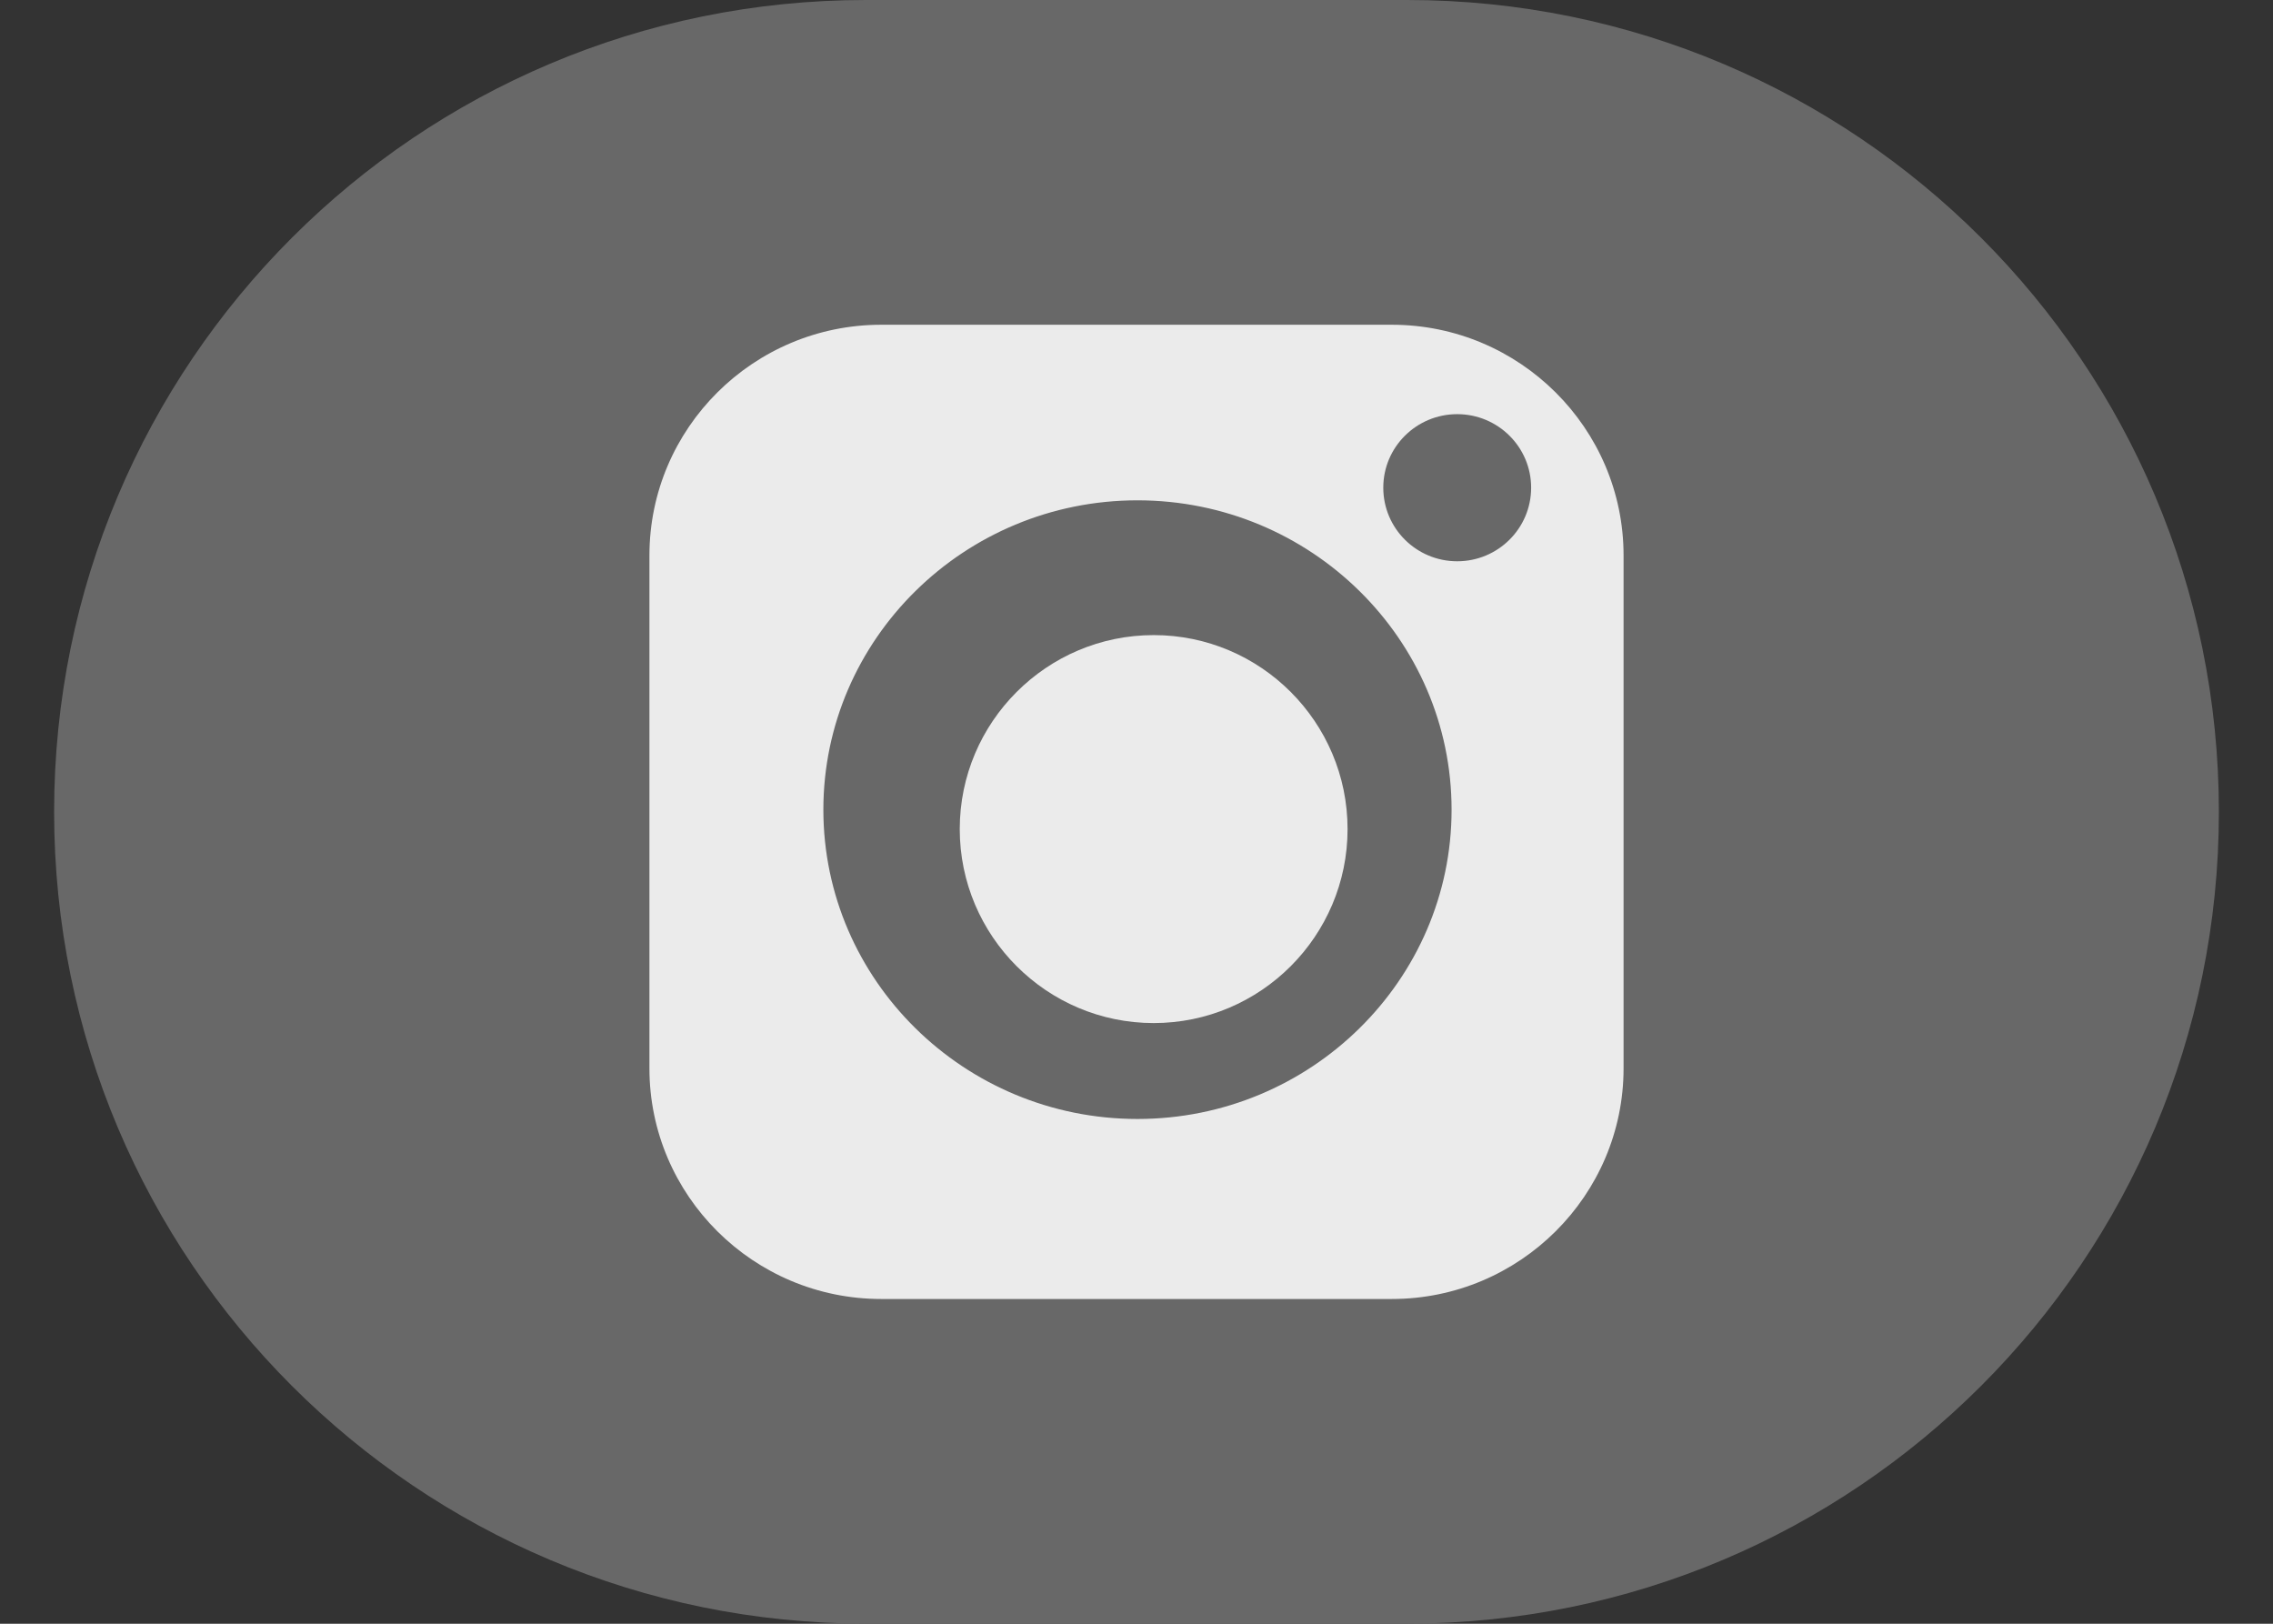<?xml version="1.0" encoding="UTF-8"?> <svg xmlns="http://www.w3.org/2000/svg" width="21" height="15" viewBox="0 0 21 15" fill="none"><rect x="0" y="0" width="21" height="15" fill="#333333" stroke="none"/><g clip-path="url(#clip0_82_1021)"><g clip-path="url(#clip1_82_1021)"><path d="M13 -0H8C3.858 -0 0.5 3.357 0.5 7.5C0.5 11.642 3.858 14.999 8 14.999H13C17.142 14.999 20.5 11.642 20.5 7.5C20.5 3.357 17.142 -0 13 -0Z" fill="#686868"></path><path d="M12.859 3H8.141C6.961 3 6 3.956 6 5.131V9.869C6 11.044 6.961 12 8.141 12H12.859C14.039 12 15 11.044 15 9.869V5.131C15 3.956 14.039 3 12.859 3ZM10.509 10.337C8.909 10.337 7.607 9.055 7.607 7.48C7.607 5.904 8.909 4.622 10.509 4.622C12.109 4.622 13.411 5.904 13.411 7.48C13.411 9.055 12.109 10.337 10.509 10.337ZM13.463 5.185C13.086 5.185 12.78 4.881 12.78 4.505C12.78 4.13 13.086 3.826 13.463 3.826C13.84 3.826 14.146 4.13 14.146 4.505C14.146 4.881 13.84 5.185 13.463 5.185Z" fill="#EBEBEB"></path><path d="M10.659 5.867C9.671 5.867 8.867 6.671 8.867 7.659C8.867 8.647 9.671 9.451 10.659 9.451C11.647 9.451 12.45 8.647 12.45 7.659C12.45 6.671 11.647 5.867 10.659 5.867Z" fill="#EBEBEB"></path></g></g><defs><clipPath id="clip0_82_1021"><rect width="20" height="15" fill="white" transform="translate(0.5 -0)"></rect></clipPath><clipPath id="clip1_82_1021"><rect width="20" height="15" fill="white" transform="translate(0.5 -0)"></rect></clipPath></defs></svg> 
